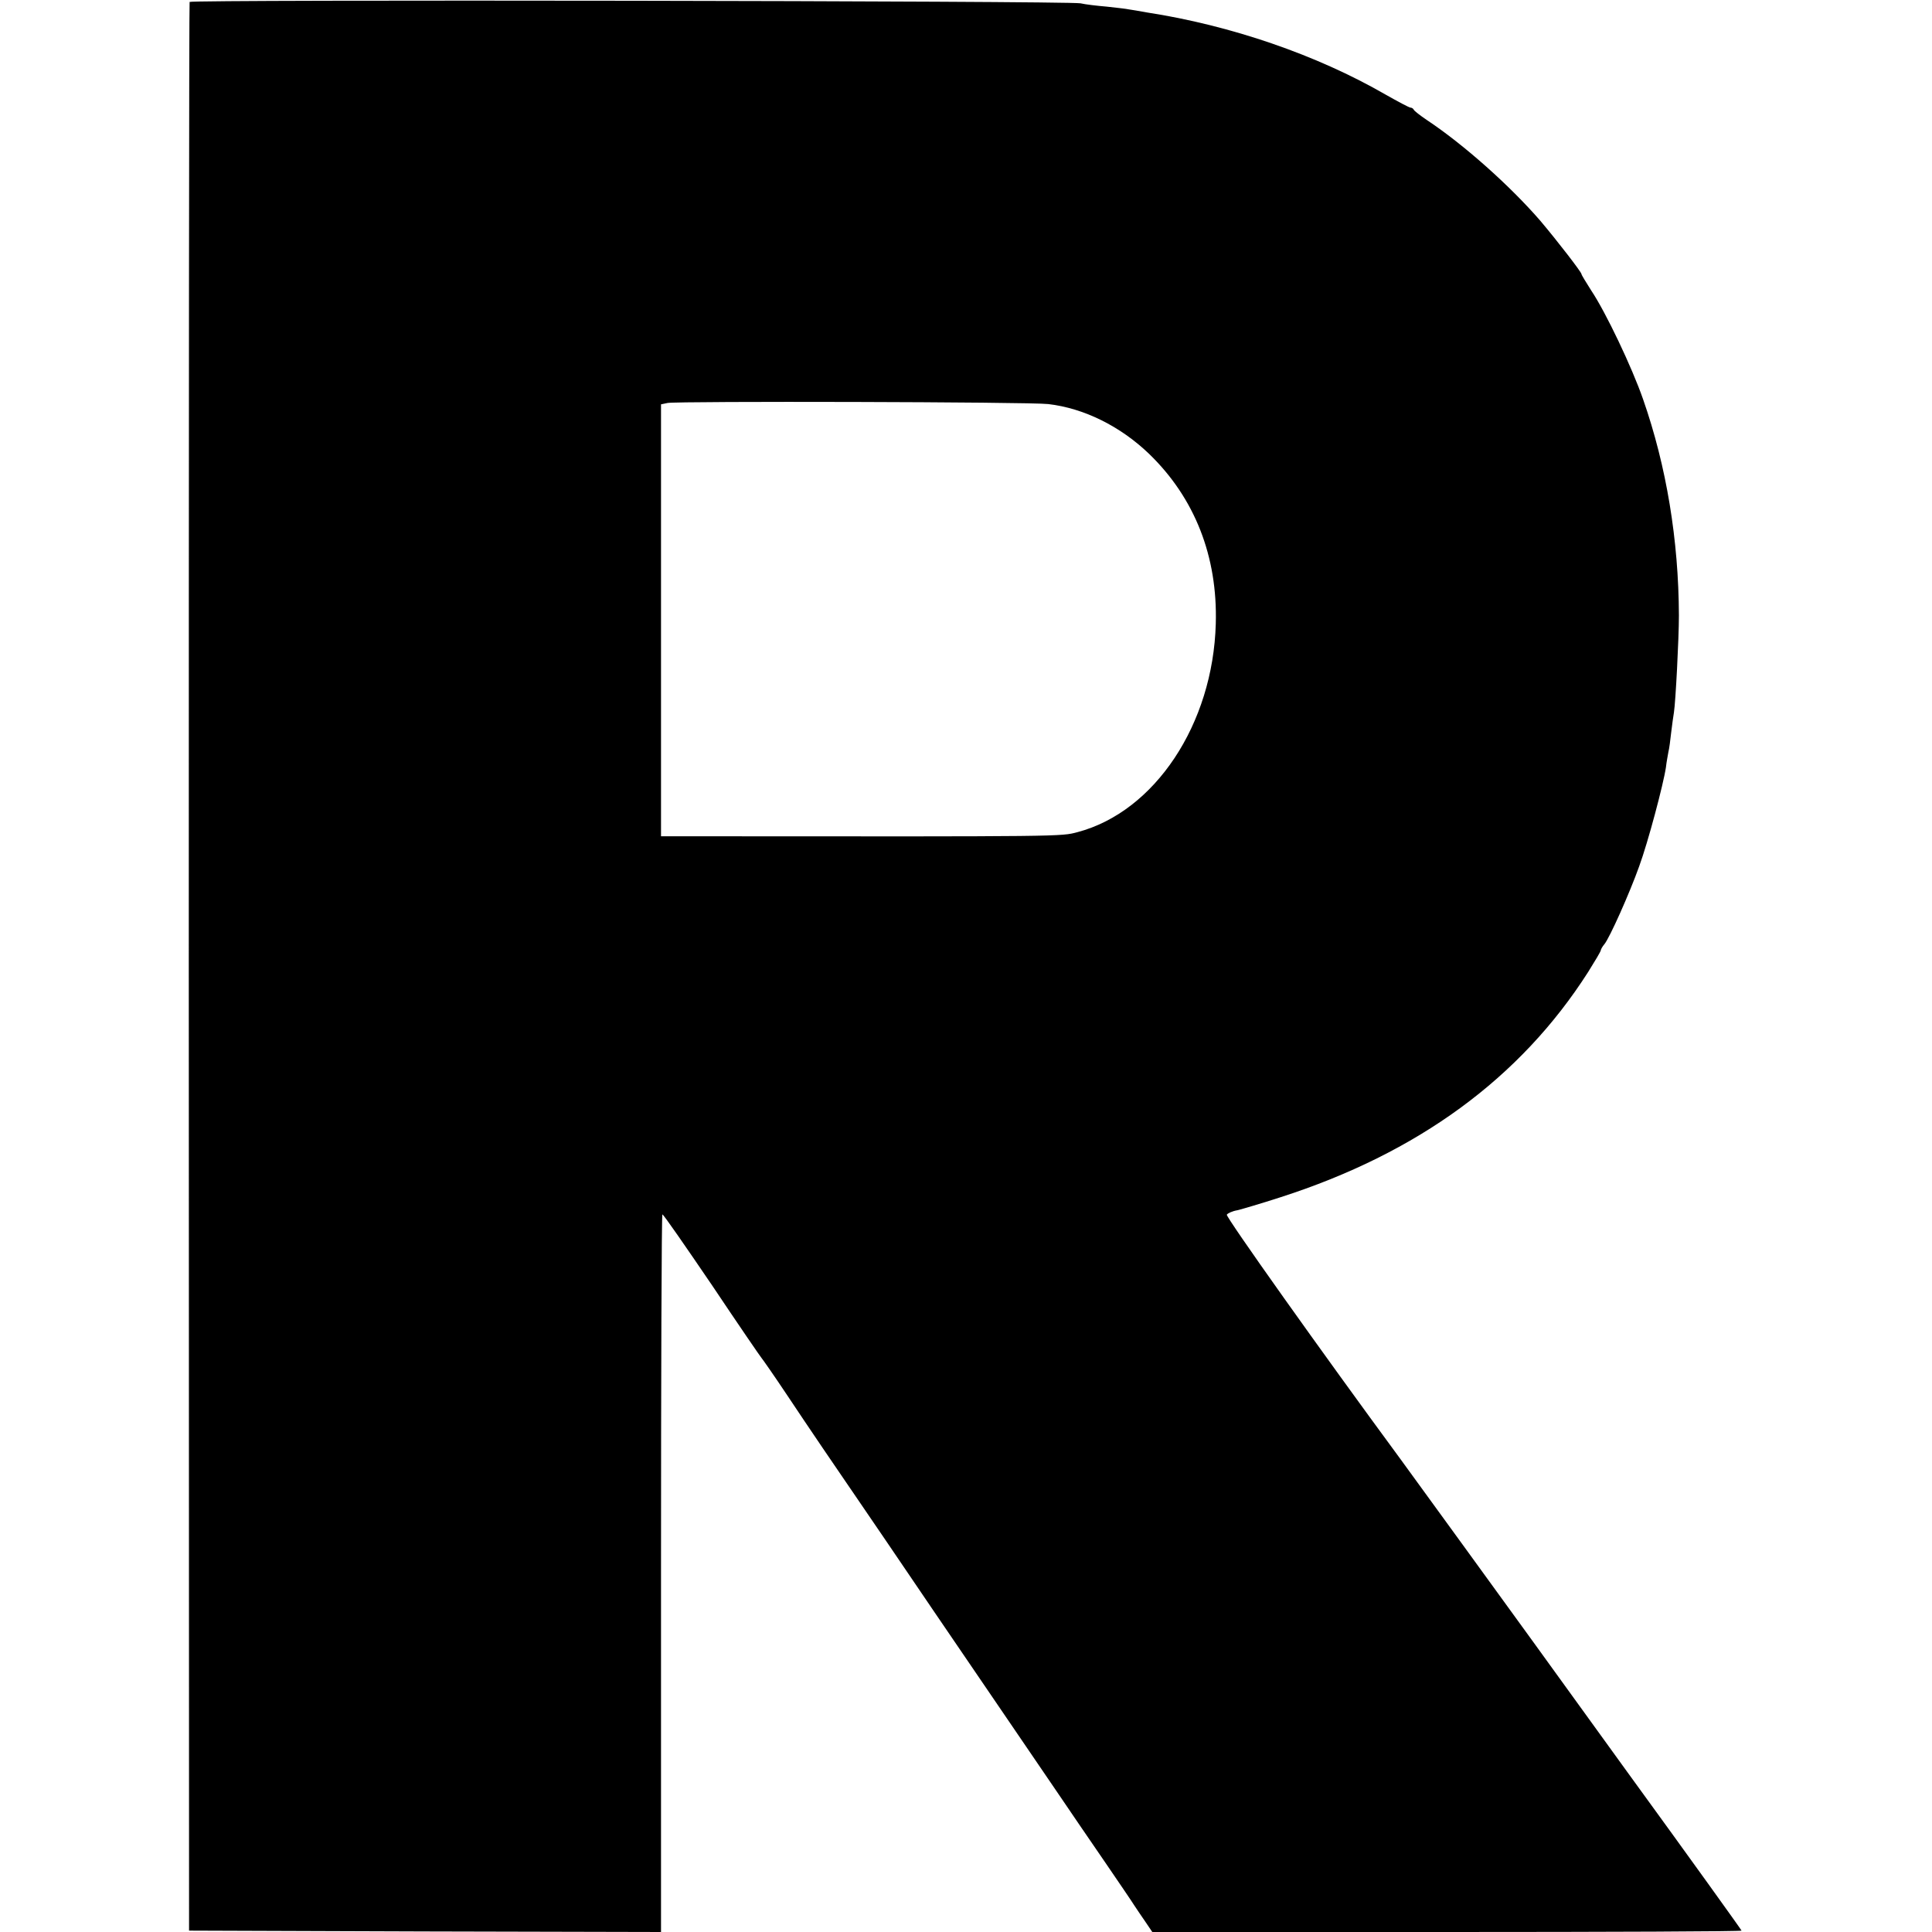 <?xml version="1.0" standalone="no"?>
<!DOCTYPE svg PUBLIC "-//W3C//DTD SVG 20010904//EN"
 "http://www.w3.org/TR/2001/REC-SVG-20010904/DTD/svg10.dtd">
<svg version="1.0" xmlns="http://www.w3.org/2000/svg"
 width="700pt" height="700pt" viewBox="0 0 700 700"
 preserveAspectRatio="xMidYMid meet">
<g transform="translate(0,700) scale(0.1,-0.1)"
fill="#000000" stroke="none">
<path d="M687 6993 c-2 -4 -3 -1578 -3 -3498 l1 -3490 855 -3 855 -2 0 1300
c0 715 2 1300 5 1300 4 0 84 -116 180 -257 95 -142 176 -260 179 -263 3 -3 45
-63 93 -135 82 -123 147 -219 353 -520 48 -71 130 -191 180 -265 91 -133 311
-456 450 -660 39 -58 114 -167 166 -243 52 -76 101 -148 109 -161 8 -12 26
-39 40 -59 l25 -37 1068 0 c587 0 1067 2 1067 5 0 2 -185 260 -412 572 -226
313 -494 683 -596 823 -102 140 -205 282 -229 315 -282 383 -633 877 -628 884
3 5 20 13 38 16 17 4 88 25 156 47 498 160 869 431 1115 816 25 40 46 75 46
79 0 3 6 14 13 22 19 23 91 184 126 282 32 87 88 298 97 359 2 19 7 44 9 56 3
11 7 43 10 70 3 27 8 60 10 73 6 37 18 268 18 351 -1 273 -45 541 -130 784
-40 115 -135 315 -188 394 -19 30 -35 56 -35 59 0 7 -89 122 -149 193 -110
127 -277 276 -411 365 -25 17 -46 33 -48 38 -2 4 -7 7 -11 7 -5 0 -46 22 -92
48 -248 143 -559 250 -864 297 -27 5 -57 10 -65 11 -8 2 -44 6 -80 10 -36 3
-78 8 -95 12 -46 9 -3223 14 -3228 5z m3111 -1457 c129 -15 261 -80 366 -181
165 -160 248 -371 241 -615 -10 -364 -221 -681 -501 -755 -60 -16 -45 -16
-1359 -15 l-150 0 0 783 0 782 24 5 c37 7 1311 4 1379 -4z"/>
</g>
</svg>
